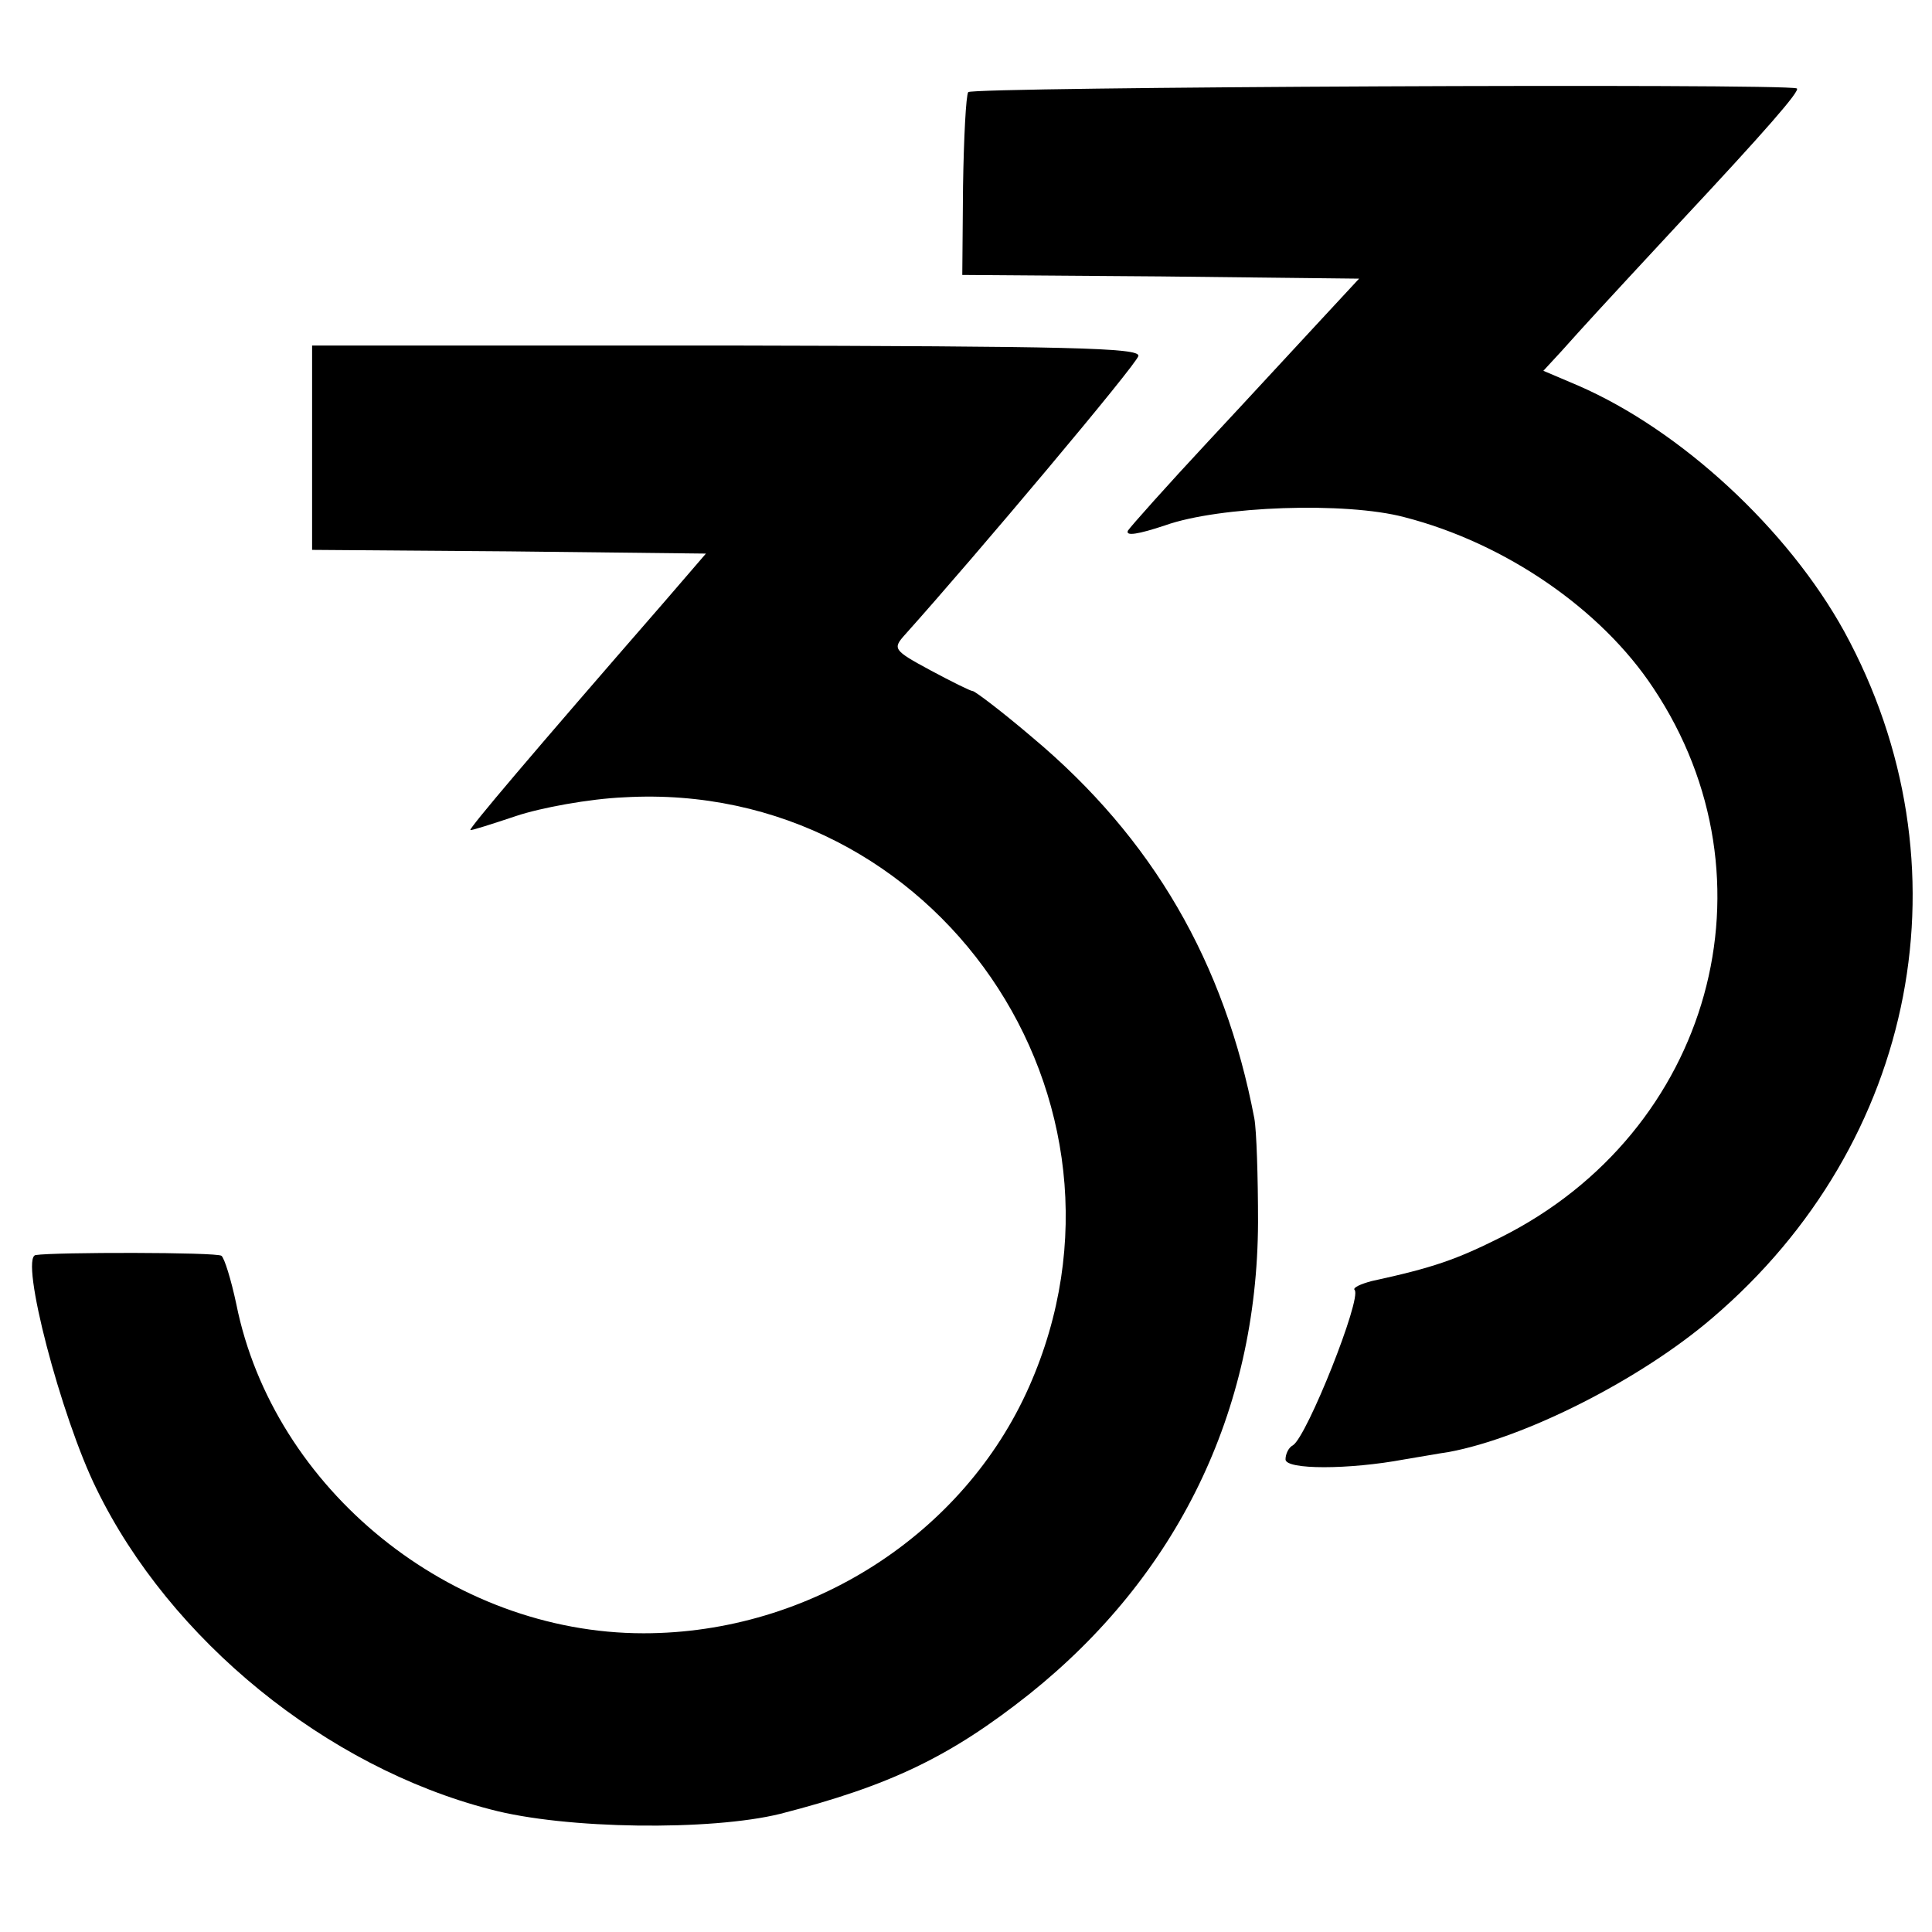 <?xml version="1.0" standalone="no"?>
<!DOCTYPE svg PUBLIC "-//W3C//DTD SVG 20010904//EN"
 "http://www.w3.org/TR/2001/REC-SVG-20010904/DTD/svg10.dtd">
<svg version="1.0" xmlns="http://www.w3.org/2000/svg"
 width="260pt" height="260pt" viewBox="0 0 260 260"
 preserveAspectRatio="xMidYMid meet">
<g transform="translate(0,260) scale(0.1,-0.1)"
fill="#000000" stroke="none">
<path d="M1303 2476 c-3 -4 -6 -62 -7 -127 l-1 -119 267 -2 267 -3 -51 -55
c-28 -30 -96 -104 -152 -164 -55 -59 -104 -114 -108 -120 -4 -8 14 -5 50 7 73
26 243 32 322 11 136 -35 265 -124 335 -230 172 -258 78 -597 -205 -739 -60
-30 -91 -41 -174 -59 -15 -4 -26 -9 -23 -12 10 -11 -64 -197 -83 -209 -6 -3
-10 -12 -10 -19 0 -14 85 -14 160 0 19 3 46 8 60 10 102 19 257 97 354 180
277 236 349 611 178 924 -76 138 -220 271 -358 331 l-47 20 24 26 c35 39 44
49 160 174 114 122 163 178 157 180 -17 7 -1111 2 -1115 -5z"/>
<path d="M420 1998 l0 -138 265 -2 265 -3 -56 -65 c-181 -208 -263 -305 -261
-307 1 -1 29 8 62 19 33 11 98 23 145 25 419 24 716 -407 545 -793 -88 -199
-295 -332 -519 -332 -259 0 -498 194 -548 443 -7 33 -16 62 -20 65 -6 5 -225
5 -250 1 -22 -3 34 -218 82 -315 99 -203 309 -374 530 -431 101 -27 297 -29
390 -6 148 38 229 77 335 161 199 159 307 380 308 635 0 61 -2 124 -5 140 -40
210 -137 377 -298 512 -41 35 -78 63 -81 63 -3 0 -29 13 -57 28 -50 27 -51 29
-34 48 95 106 312 364 314 375 2 11 -93 13 -554 14 l-558 0 0 -137z"/>
</g>
</svg>
